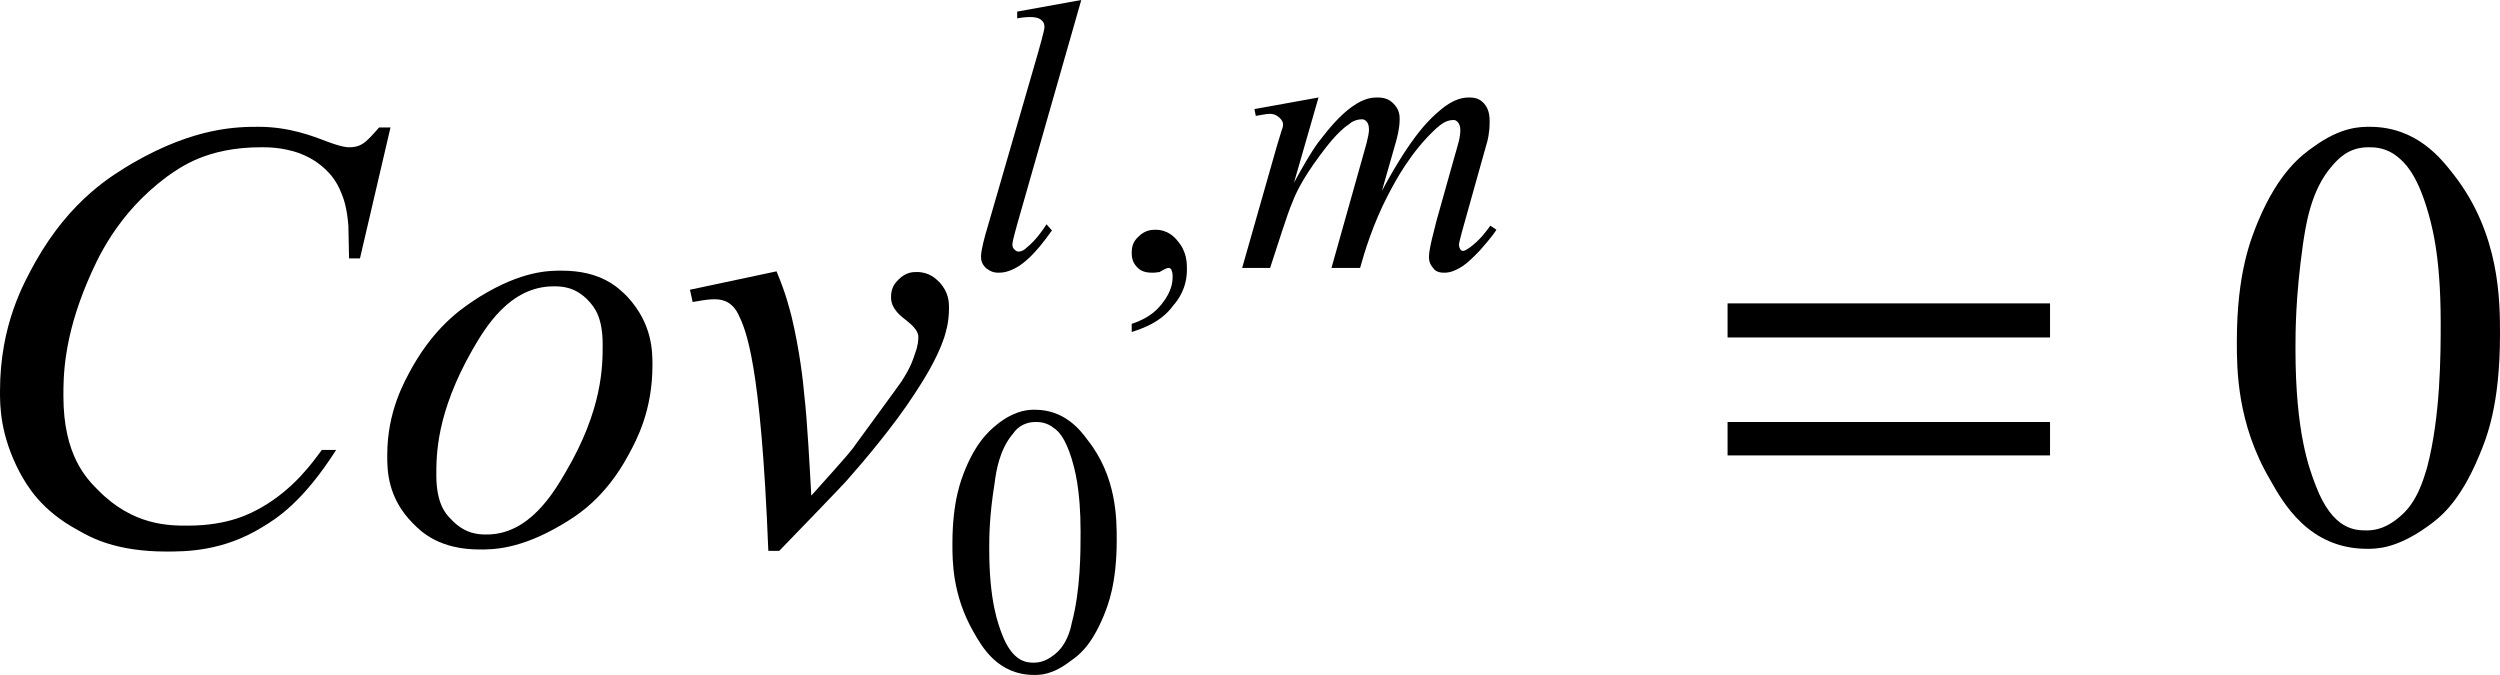 <?xml version="1.0" encoding="utf-8"?>
<!-- Generator: Adobe Illustrator 25.4.8, SVG Export Plug-In . SVG Version: 6.00 Build 0)  -->
<svg version="1.1" id="レイヤー_1" xmlns="http://www.w3.org/2000/svg" xmlns:xlink="http://www.w3.org/1999/xlink" x="0px"
	 y="0px" viewBox="0 0 36.67 9.9" style="enable-background:new 0 0 36.67 9.9;" xml:space="preserve">
<g>
	<path d="M5.73,1.86L5.28,3.79H5.12L5.11,3.31c-0.02-0.26-0.07-0.4-0.1-0.47C4.93,2.63,4.82,2.53,4.77,2.48
		c-0.16-0.15-0.32-0.21-0.4-0.24C4.13,2.16,3.93,2.16,3.83,2.16c-0.79,0-1.18,0.29-1.38,0.43C1.71,3.14,1.42,3.81,1.28,4.14
		C0.93,4.97,0.93,5.53,0.93,5.81c0,0.87,0.34,1.21,0.51,1.38c0.51,0.52,1.04,0.52,1.31,0.52c0.61,0,0.93-0.18,1.09-0.27
		C4.31,7.17,4.58,6.79,4.72,6.6h0.21C4.44,7.37,4.05,7.61,3.85,7.73C3.27,8.09,2.72,8.09,2.44,8.09c-0.73,0-1.1-0.2-1.29-0.31
		C0.59,7.48,0.39,7.11,0.29,6.93C0,6.38,0,5.95,0,5.74c0-0.98,0.35-1.59,0.52-1.9c0.52-0.92,1.13-1.27,1.43-1.45
		C2.87,1.86,3.49,1.86,3.8,1.86c0.44,0,0.8,0.14,0.98,0.21c0.24,0.09,0.31,0.09,0.34,0.09c0.11,0,0.16-0.03,0.18-0.04
		c0.08-0.04,0.2-0.18,0.26-0.25H5.73z"/>
	<path d="M8.84,5.05c0-0.41-0.13-0.55-0.2-0.63c-0.2-0.22-0.41-0.22-0.52-0.22c-0.65,0-1.01,0.62-1.19,0.93
		C6.4,6.06,6.4,6.67,6.4,6.97c0,0.42,0.14,0.57,0.21,0.64c0.21,0.23,0.42,0.23,0.53,0.23c0.62,0,0.98-0.61,1.16-0.92
		C8.84,6,8.84,5.37,8.84,5.05z M9.57,5.36c0,0.66-0.23,1.09-0.35,1.31c-0.35,0.65-0.77,0.9-0.97,1.02C7.63,8.06,7.23,8.06,7.04,8.06
		c-0.6,0-0.86-0.26-0.98-0.38c-0.38-0.38-0.38-0.79-0.38-1c0-0.65,0.25-1.08,0.37-1.3c0.37-0.65,0.79-0.9,0.99-1.03
		c0.62-0.38,1.01-0.38,1.2-0.38c0.58,0,0.83,0.25,0.96,0.38C9.57,4.75,9.57,5.15,9.57,5.36z"/>
	<path d="M10.12,4.25l1.27-0.27c0.14,0.33,0.19,0.55,0.22,0.66c0.12,0.5,0.17,0.95,0.19,1.18c0.04,0.34,0.08,1.08,0.1,1.45
		c0.55-0.61,0.62-0.7,0.65-0.75c0.58-0.79,0.64-0.88,0.67-0.92c0.15-0.23,0.18-0.35,0.2-0.41c0.05-0.13,0.05-0.21,0.05-0.25
		c0-0.11-0.14-0.21-0.2-0.26c-0.2-0.15-0.2-0.27-0.2-0.33c0-0.14,0.07-0.21,0.11-0.25c0.11-0.11,0.21-0.11,0.27-0.11
		c0.18,0,0.28,0.1,0.33,0.15c0.14,0.15,0.14,0.3,0.14,0.38c0,0.22-0.05,0.36-0.07,0.43c-0.11,0.33-0.32,0.65-0.43,0.82
		c-0.31,0.48-0.77,1.02-1.01,1.29c-0.09,0.1-0.68,0.71-0.98,1.02h-0.16c-0.11-2.78-0.33-3.24-0.44-3.47
		c-0.11-0.22-0.28-0.22-0.36-0.22c-0.11,0-0.24,0.03-0.31,0.04L10.12,4.25z"/>
	<path d="M15.86,0l-0.94,3.29c-0.07,0.25-0.07,0.28-0.07,0.3c0,0.04,0.02,0.06,0.03,0.07c0.03,0.03,0.05,0.03,0.06,0.03
		c0.05,0,0.09-0.03,0.11-0.05c0.14-0.11,0.25-0.27,0.3-0.35l0.08,0.09c-0.26,0.37-0.41,0.47-0.48,0.52c-0.16,0.1-0.26,0.1-0.31,0.1
		c-0.1,0-0.15-0.05-0.18-0.07c-0.07-0.07-0.07-0.13-0.07-0.17c0-0.1,0.06-0.31,0.09-0.41l0.75-2.59c0.09-0.32,0.09-0.35,0.09-0.36
		c0-0.07-0.03-0.09-0.05-0.11c-0.05-0.04-0.13-0.04-0.16-0.04c-0.06,0-0.15,0.01-0.19,0.02v-0.1L15.86,0z"/>
	<path d="M19.34,1.43l-0.36,1.25c0.24-0.44,0.35-0.59,0.41-0.66c0.26-0.34,0.43-0.45,0.51-0.5c0.15-0.09,0.25-0.09,0.31-0.09
		c0.14,0,0.2,0.06,0.23,0.09c0.09,0.09,0.09,0.18,0.09,0.23c0,0.14-0.04,0.28-0.06,0.35l-0.2,0.7c0.45-0.84,0.72-1.07,0.85-1.18
		c0.22-0.19,0.37-0.19,0.44-0.19c0.13,0,0.18,0.06,0.21,0.09c0.08,0.09,0.08,0.21,0.08,0.27c0,0.16-0.03,0.28-0.05,0.34L21.5,3.2
		c-0.1,0.35-0.1,0.38-0.1,0.39c0,0.04,0.02,0.06,0.02,0.07c0.02,0.02,0.03,0.02,0.04,0.02c0.03,0,0.07-0.03,0.1-0.05
		c0.16-0.12,0.25-0.25,0.3-0.32l0.09,0.06c-0.07,0.11-0.19,0.24-0.24,0.3c-0.18,0.19-0.26,0.24-0.3,0.26
		c-0.12,0.07-0.19,0.07-0.23,0.07c-0.1,0-0.14-0.04-0.16-0.07c-0.06-0.07-0.06-0.13-0.06-0.16c0-0.13,0.08-0.4,0.11-0.53l0.25-0.89
		c0.09-0.31,0.09-0.33,0.09-0.34c0.01-0.05,0.01-0.09,0.01-0.1c0-0.07-0.02-0.09-0.03-0.11c-0.03-0.04-0.06-0.04-0.07-0.04
		c-0.12,0-0.2,0.08-0.25,0.12c-0.38,0.35-0.6,0.77-0.71,0.98c-0.22,0.42-0.35,0.85-0.41,1.07h-0.42L20,2.26
		c0.08-0.27,0.08-0.33,0.08-0.36c0-0.07-0.02-0.1-0.03-0.11c-0.03-0.04-0.06-0.04-0.07-0.04c-0.09,0-0.16,0.04-0.19,0.07
		c-0.17,0.11-0.34,0.34-0.43,0.46c-0.26,0.35-0.36,0.57-0.4,0.68c-0.07,0.15-0.24,0.7-0.33,0.97h-0.41l0.51-1.79l0.07-0.23
		c0.02-0.05,0.02-0.07,0.02-0.08c0-0.06-0.04-0.09-0.06-0.11c-0.06-0.05-0.11-0.05-0.14-0.05c-0.04,0-0.14,0.02-0.2,0.03l-0.02-0.1
		L19.34,1.43z"/>
	<path d="M14.51,8.05c0,0.77,0.13,1.1,0.19,1.26c0.16,0.41,0.37,0.41,0.47,0.41c0.15,0,0.26-0.09,0.31-0.13
		c0.16-0.13,0.22-0.34,0.24-0.45c0.13-0.48,0.13-1.05,0.13-1.34c0-0.64-0.09-0.93-0.13-1.07c-0.1-0.32-0.2-0.41-0.26-0.45
		c-0.11-0.09-0.22-0.09-0.27-0.09c-0.19,0-0.29,0.11-0.33,0.17c-0.2,0.23-0.25,0.56-0.27,0.72C14.51,7.57,14.51,7.89,14.51,8.05z
		 M13.97,7.98c0-0.64,0.13-0.95,0.19-1.1c0.19-0.46,0.41-0.61,0.51-0.69c0.25-0.18,0.43-0.18,0.51-0.18c0.43,0,0.66,0.29,0.77,0.44
		c0.43,0.54,0.43,1.16,0.43,1.47c0,0.65-0.13,0.96-0.19,1.11c-0.19,0.46-0.38,0.59-0.48,0.66C15.44,9.9,15.26,9.9,15.17,9.9
		c-0.54,0-0.77-0.42-0.89-0.63C13.97,8.73,13.97,8.23,13.97,7.98z"/>
	<path d="M33.67,5.12c0,1.23,0.2,1.75,0.3,2.01c0.25,0.65,0.58,0.65,0.75,0.65c0.24,0,0.41-0.14,0.49-0.21
		c0.25-0.21,0.34-0.55,0.39-0.71c0.2-0.76,0.2-1.67,0.2-2.13c0-1.02-0.14-1.47-0.21-1.7c-0.16-0.51-0.33-0.65-0.41-0.72
		c-0.18-0.15-0.35-0.15-0.44-0.15c-0.3,0-0.45,0.18-0.53,0.27c-0.32,0.36-0.39,0.89-0.43,1.15C33.67,4.36,33.67,4.87,33.67,5.12z
		 M32.81,5.01c0-1.02,0.21-1.51,0.31-1.76c0.31-0.74,0.65-0.98,0.82-1.1c0.4-0.29,0.68-0.29,0.82-0.29c0.69,0,1.05,0.47,1.23,0.7
		c0.68,0.87,0.68,1.85,0.68,2.35c0,1.04-0.2,1.52-0.3,1.76c-0.3,0.73-0.61,0.94-0.76,1.05c-0.46,0.33-0.75,0.33-0.89,0.33
		c-0.85,0-1.23-0.67-1.42-1.01C32.81,6.21,32.81,5.41,32.81,5.01z"/>
	<path d="M16.6,4.87V4.75c0.28-0.09,0.39-0.23,0.44-0.29c0.16-0.2,0.16-0.34,0.16-0.42c0-0.05-0.02-0.08-0.02-0.09
		c-0.02-0.02-0.03-0.02-0.04-0.02c-0.03,0-0.1,0.04-0.13,0.06C16.95,4,16.92,4,16.9,4c-0.14,0-0.19-0.05-0.22-0.08
		C16.6,3.84,16.6,3.75,16.6,3.7c0-0.14,0.07-0.2,0.1-0.23c0.1-0.1,0.2-0.1,0.25-0.1c0.18,0,0.28,0.11,0.32,0.16
		c0.14,0.16,0.14,0.33,0.14,0.42c0,0.28-0.13,0.45-0.2,0.53C17.03,4.73,16.75,4.82,16.6,4.87z"/>
	<path d="M30.07,6.19h-4.73v0.49h4.73V6.19z M30.07,4.45h-4.73v0.5h4.73V4.45z"/>
</g>
</svg>
